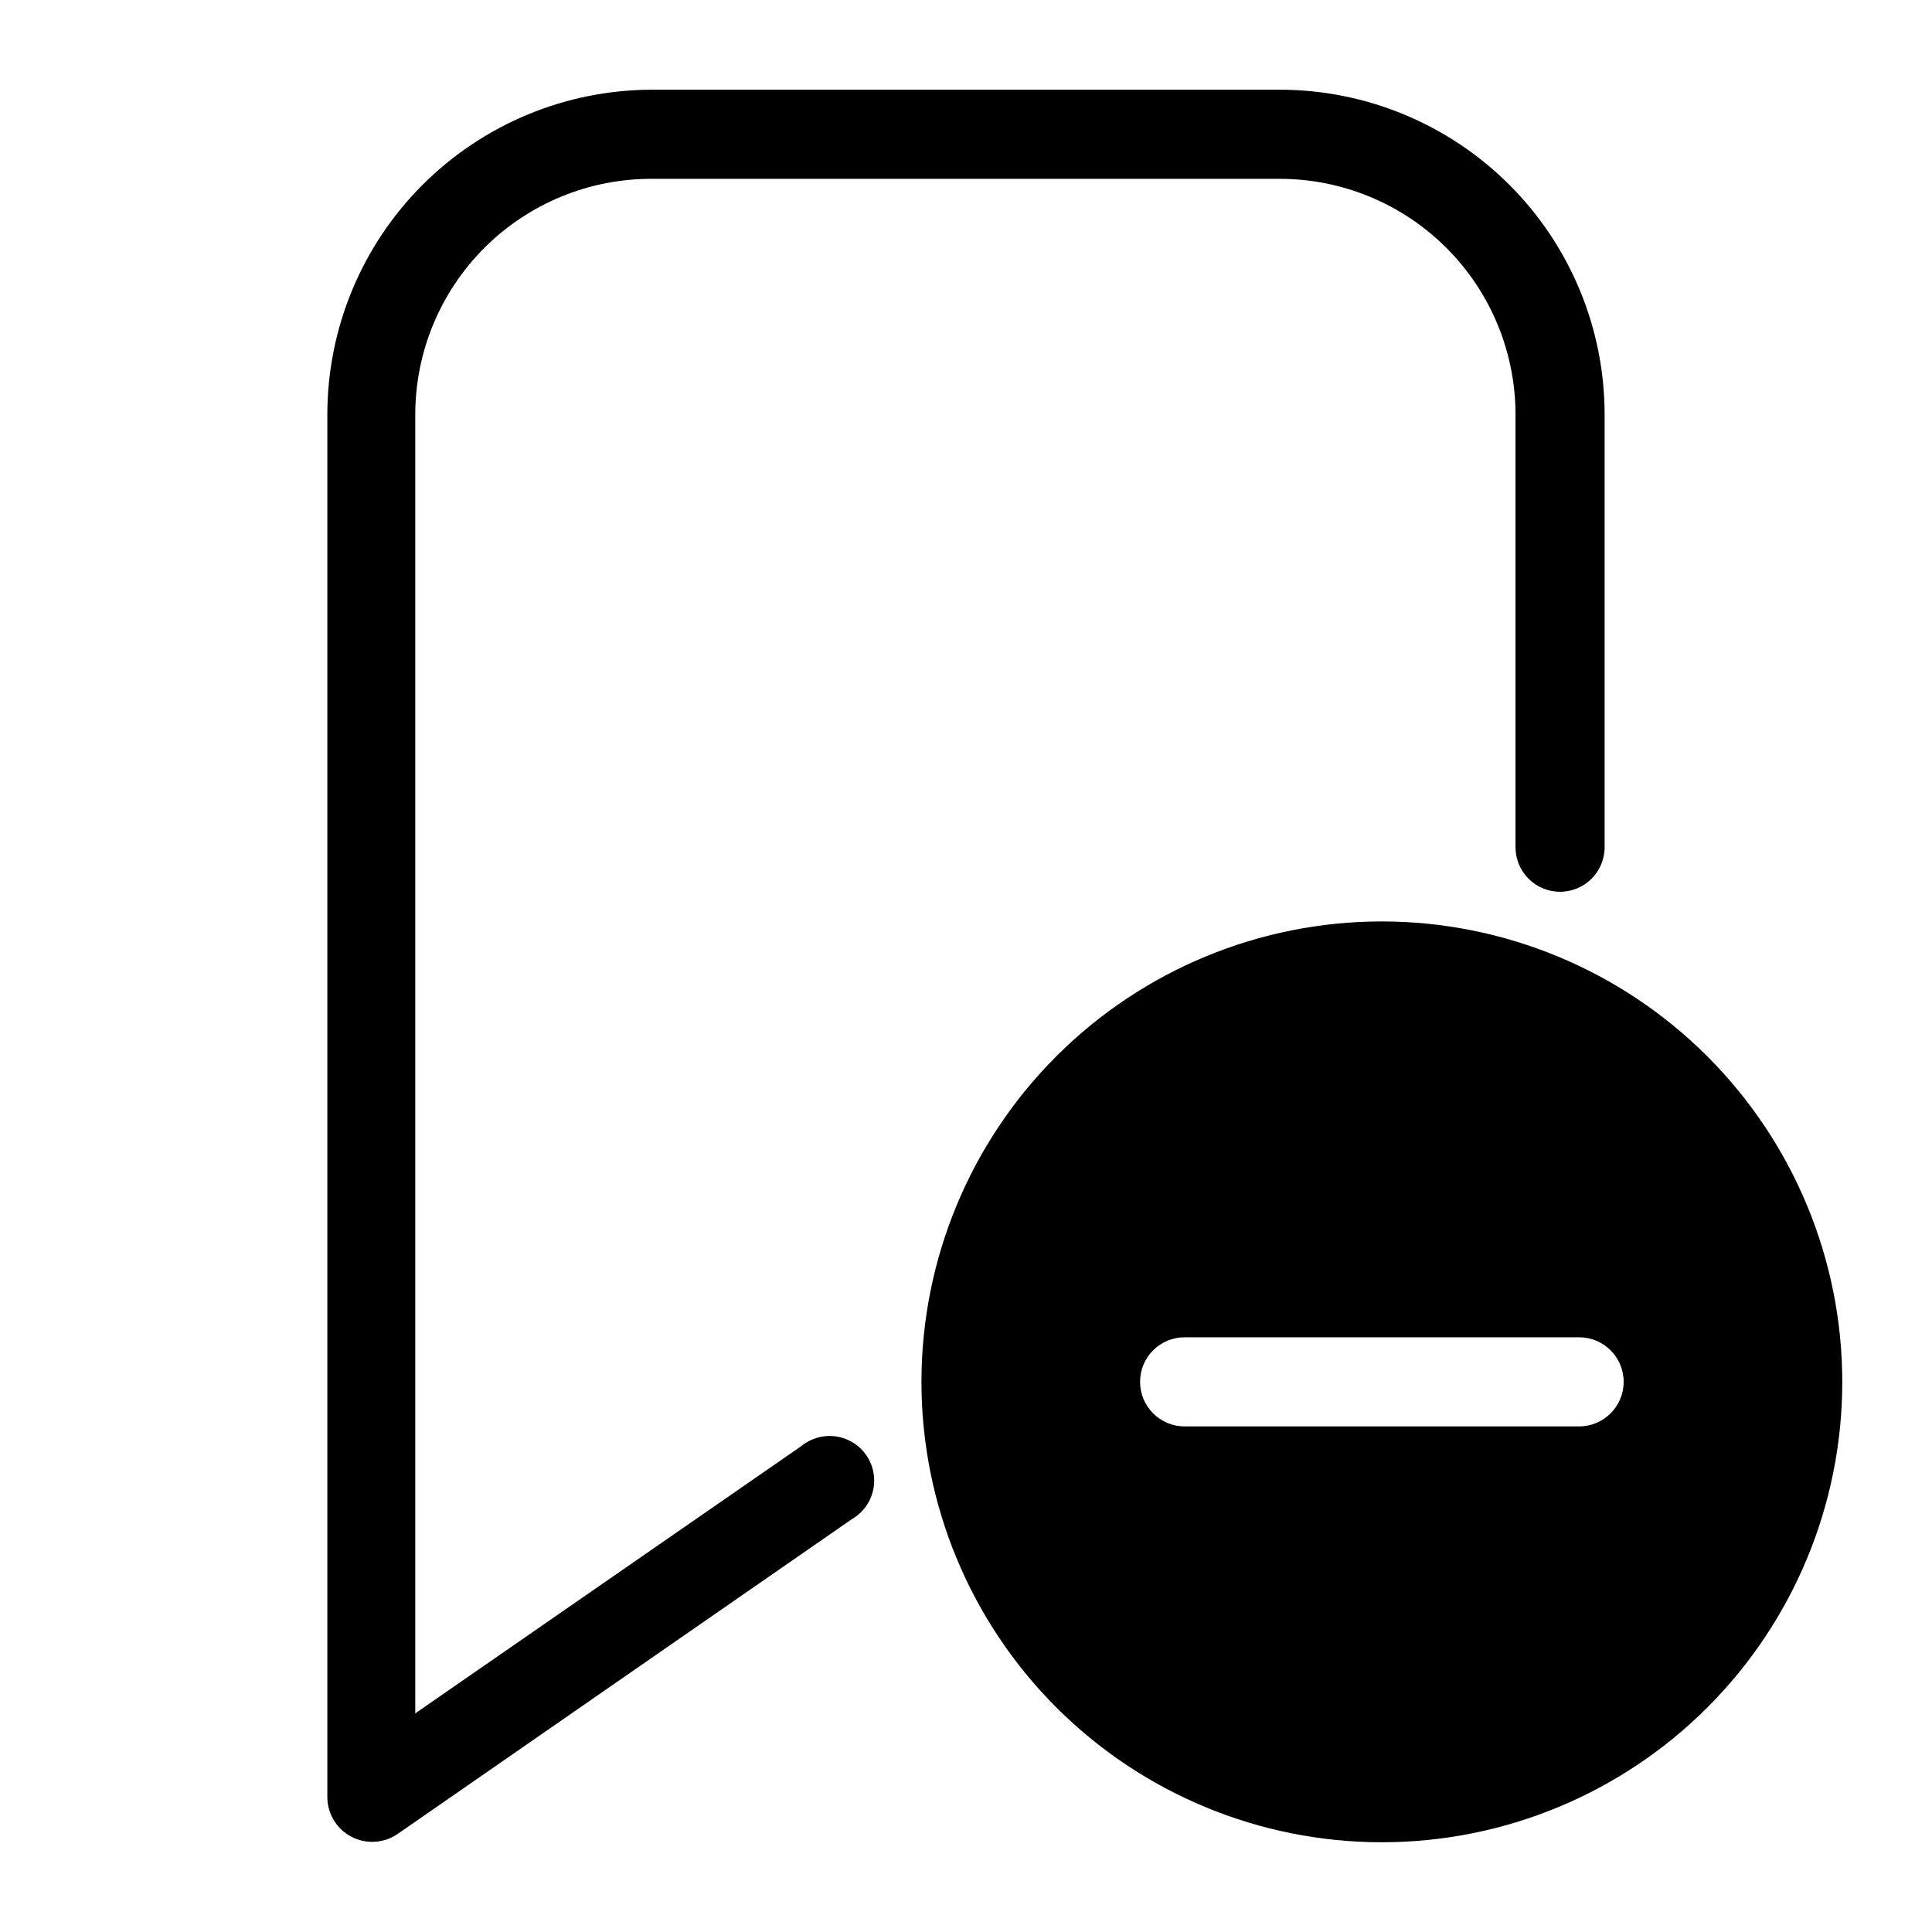 <?xml version="1.0" encoding="UTF-8"?>
<!-- Uploaded to: ICON Repo, www.svgrepo.com, Generator: ICON Repo Mixer Tools -->
<svg fill="#000000" width="800px" height="800px" version="1.1" viewBox="144 144 512 512" xmlns="http://www.w3.org/2000/svg">
 <g>
  <path d="m356.39 527.21-102.34 70.848v-344.24c0.02-16.605 6.648-32.52 18.418-44.23 11.77-11.711 27.719-18.258 44.324-18.195h166.41c16.547 0.02 32.414 6.606 44.117 18.305 11.703 11.703 18.285 27.57 18.309 44.121v114.7c0 6.519 5.285 11.809 11.805 11.809 6.523 0 11.809-5.289 11.809-11.809v-114.7c-0.02-22.816-9.09-44.688-25.223-60.82-16.133-16.129-38.004-25.203-60.816-25.223h-166.41c-22.816 0.02-44.688 9.094-60.82 25.223-16.129 16.133-25.203 38.004-25.223 60.82v366.6c0.07 4.356 2.516 8.32 6.371 10.34 3.859 2.016 8.512 1.766 12.129-0.656l120.52-83.523c2.856-1.648 4.891-4.418 5.613-7.633 0.723-3.219 0.066-6.59-1.809-9.301-1.875-2.715-4.797-4.519-8.062-4.981-3.262-0.461-6.57 0.465-9.125 2.551z"/>
  <path d="m510.21 388.19c-32.359 0-63.395 12.855-86.277 35.738-22.883 22.883-35.738 53.918-35.738 86.277s12.855 63.395 35.738 86.277c22.883 22.883 53.918 35.738 86.277 35.738s63.395-12.855 86.277-35.738 35.738-53.918 35.738-86.277c-0.02-32.355-12.883-63.379-35.762-86.254-22.875-22.879-53.898-35.742-86.254-35.762zm52.27 133.82h-104.54c-6.523 0-11.809-5.289-11.809-11.809 0-6.523 5.285-11.809 11.809-11.809h104.54c6.523 0 11.809 5.285 11.809 11.809 0 6.519-5.285 11.809-11.809 11.809z"/>
 </g>
</svg>